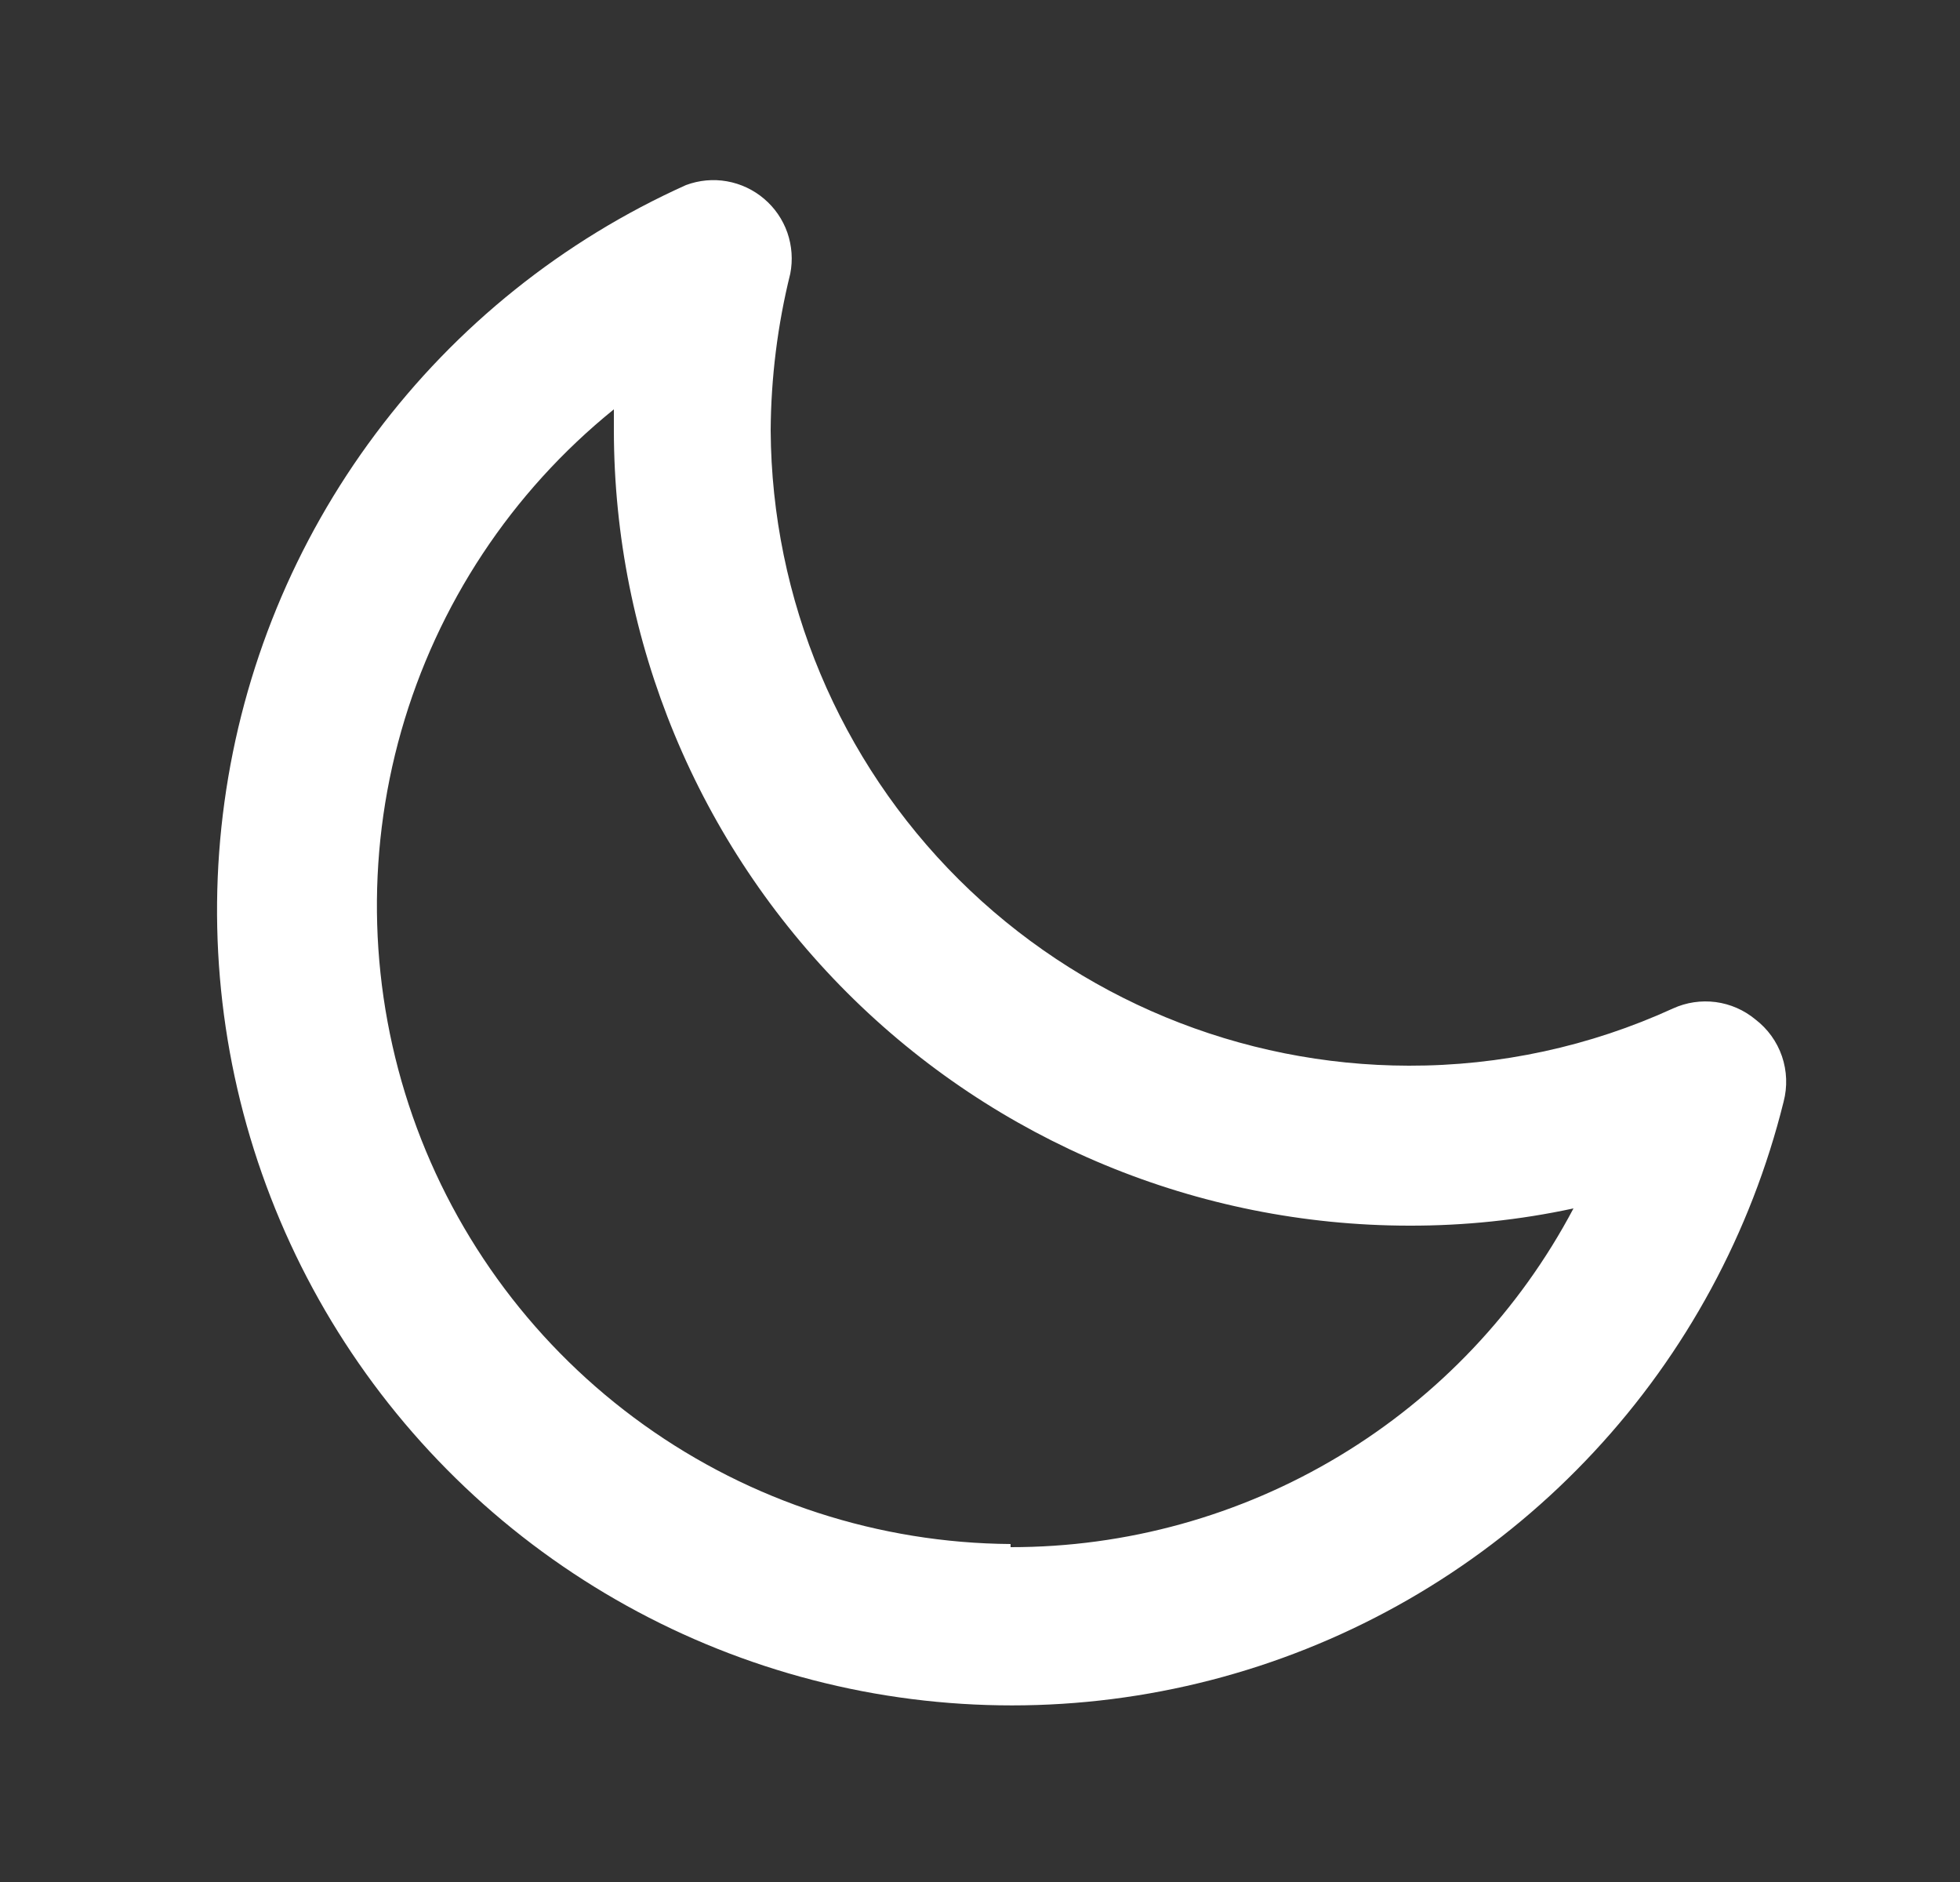 <svg width="25" height="24" viewBox="0 0 25 24" fill="none" xmlns="http://www.w3.org/2000/svg">
<rect x="0" y="0" width="25" height="24" fill="#333333" stroke="none"/>
<path d="M22.39 13C22.245 12.88 22.071 12.804 21.885 12.779C21.699 12.755 21.511 12.782 21.34 12.86C20.282 13.344 19.133 13.593 17.97 13.59C15.819 13.587 13.756 12.734 12.231 11.217C10.706 9.699 9.843 7.641 9.83 5.49C9.834 4.816 9.918 4.144 10.08 3.49C10.114 3.315 10.101 3.135 10.043 2.967C9.984 2.799 9.882 2.65 9.746 2.535C9.611 2.42 9.447 2.343 9.272 2.312C9.097 2.281 8.917 2.298 8.75 2.36C7.182 3.065 5.819 4.156 4.79 5.533C3.76 6.909 3.097 8.524 2.863 10.227C2.629 11.93 2.831 13.664 3.452 15.267C4.072 16.87 5.09 18.289 6.409 19.391C7.729 20.493 9.306 21.241 10.994 21.566C12.682 21.89 14.425 21.78 16.059 21.246C17.693 20.712 19.164 19.771 20.334 18.512C21.505 17.254 22.336 15.718 22.75 14.05C22.8 13.859 22.793 13.657 22.729 13.47C22.665 13.283 22.547 13.12 22.39 13ZM12.89 19.69C11.212 19.678 9.578 19.148 8.213 18.171C6.848 17.195 5.818 15.821 5.264 14.237C4.71 12.653 4.659 10.936 5.118 9.322C5.578 7.707 6.525 6.275 7.83 5.22V5.49C7.833 8.178 8.902 10.756 10.803 12.657C12.704 14.558 15.281 15.627 17.97 15.63C18.676 15.632 19.38 15.559 20.07 15.41C19.38 16.715 18.346 17.808 17.081 18.569C15.816 19.33 14.367 19.732 12.89 19.73V19.69Z" fill="white"/>
</svg>
